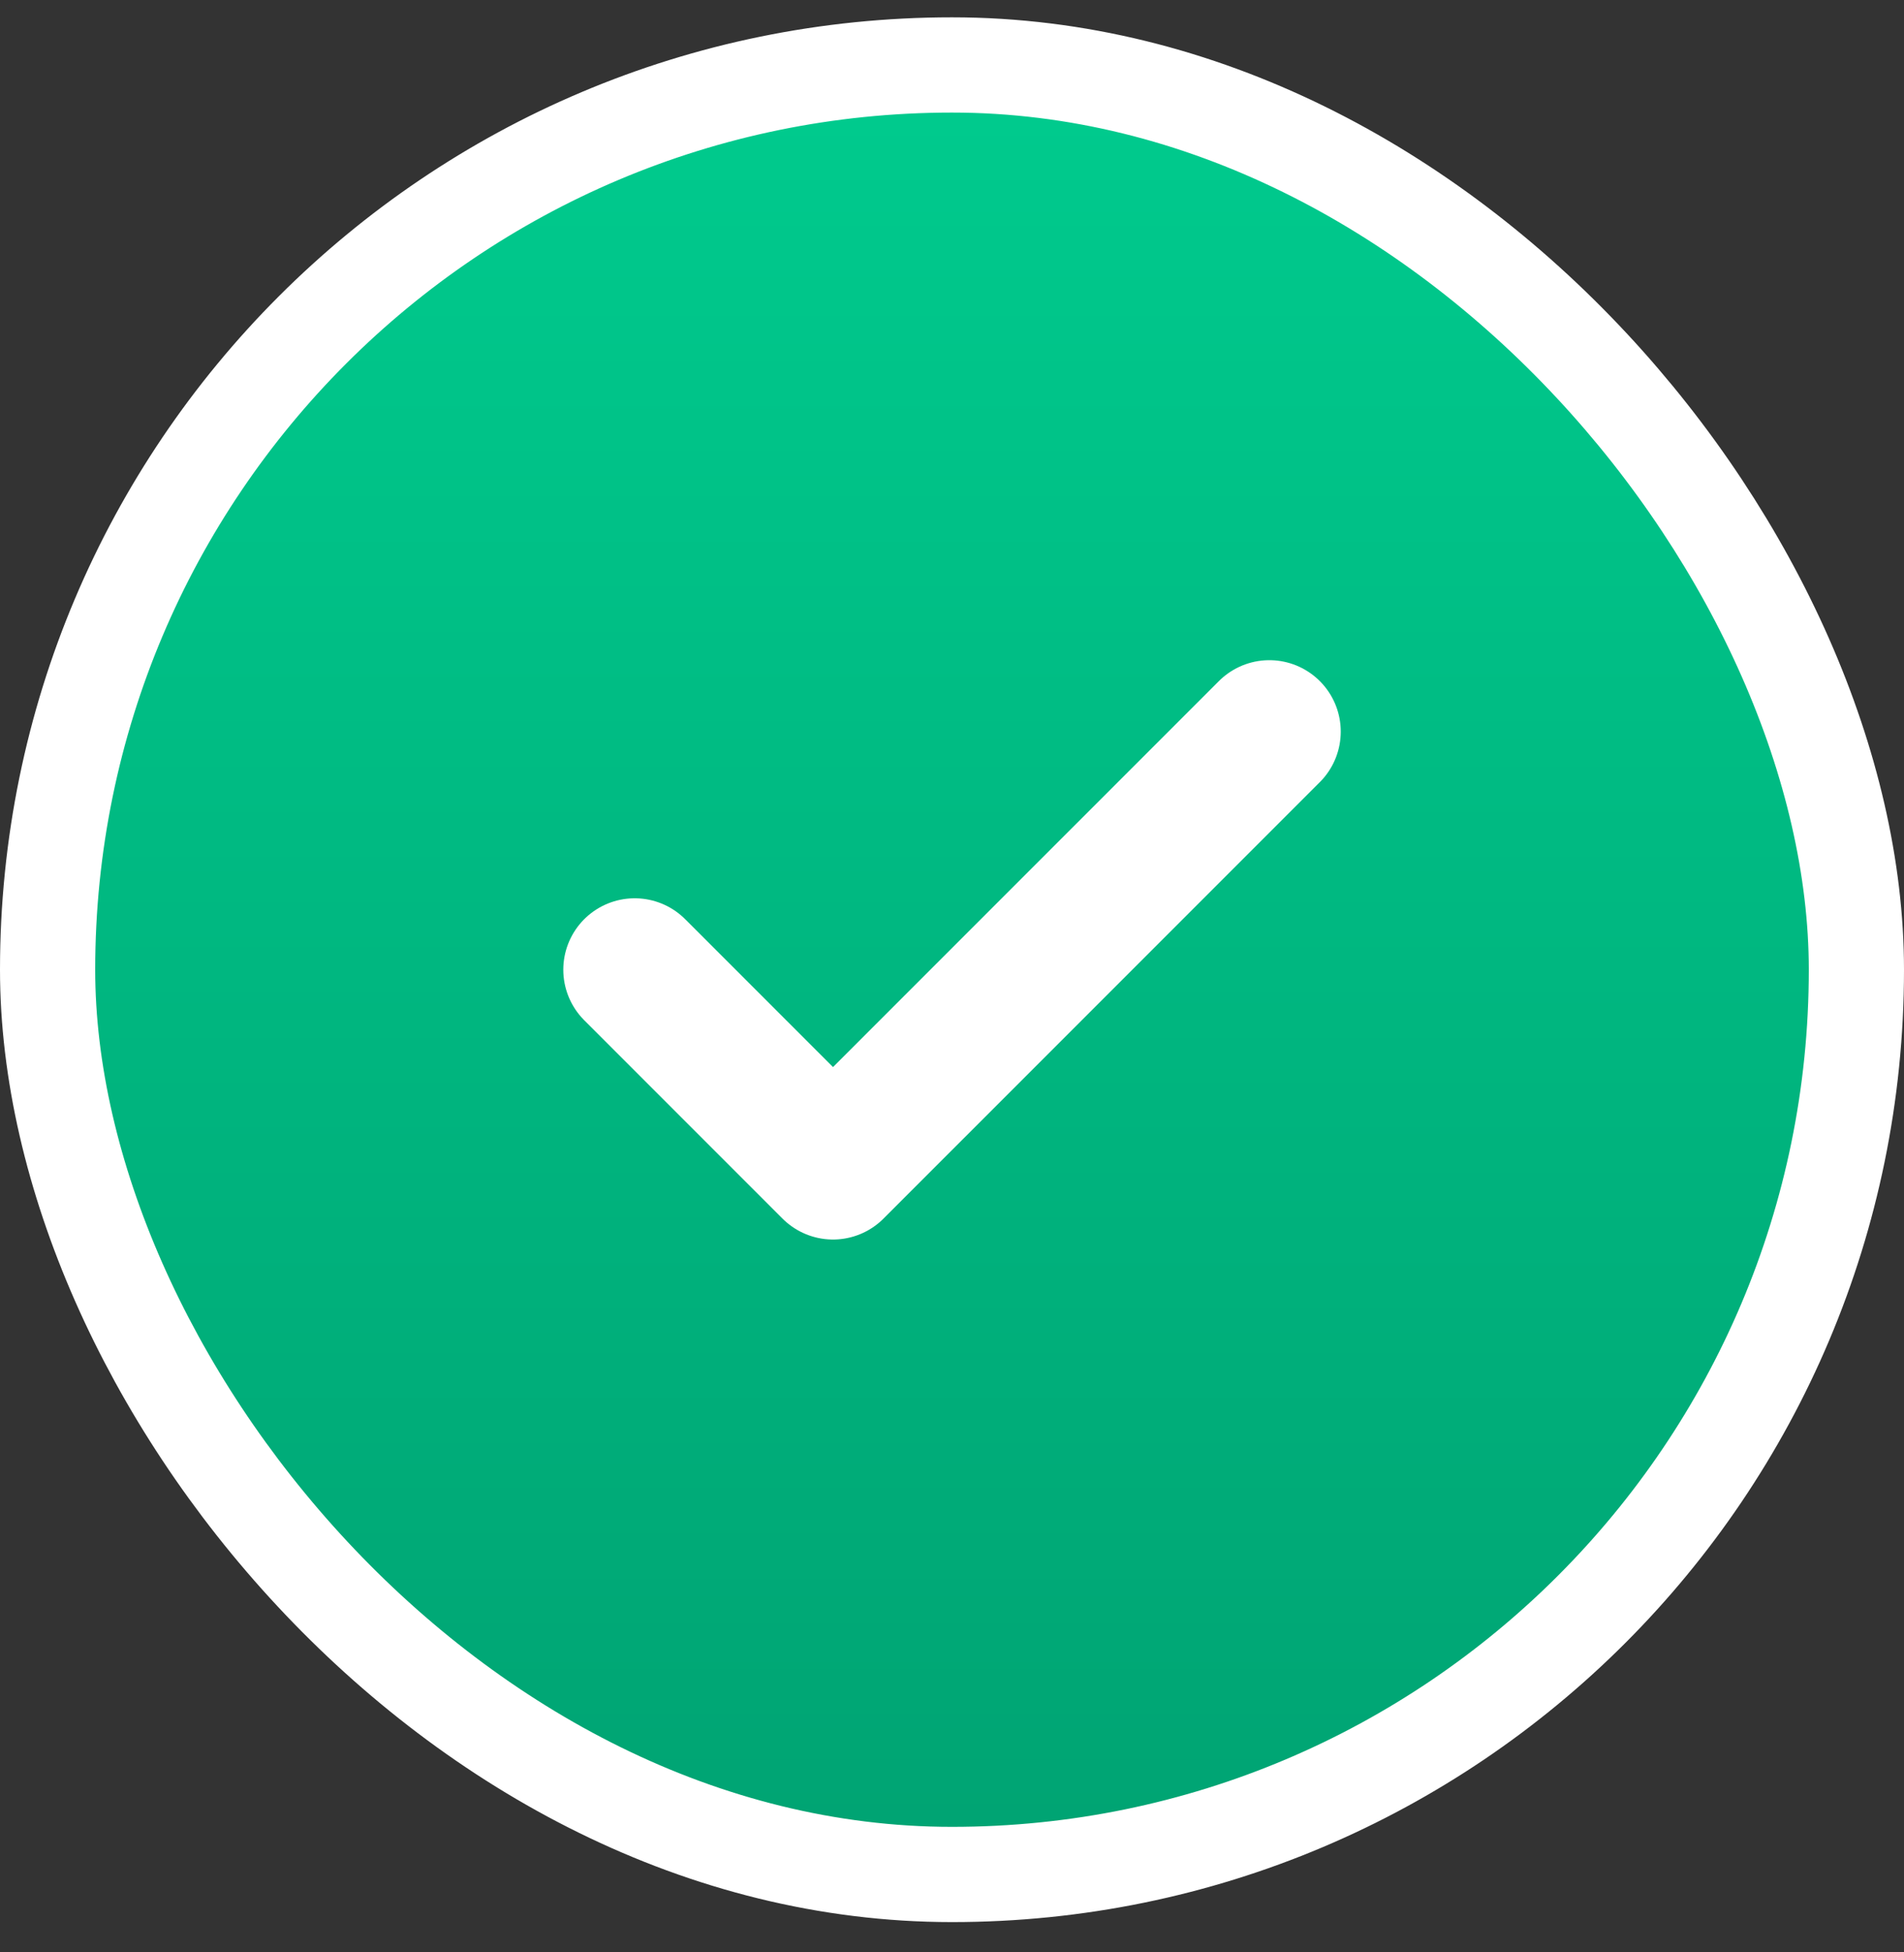 <svg width="40" height="41" viewBox="0 0 40 41" fill="none" xmlns="http://www.w3.org/2000/svg">
<rect x="0" y="0" width="40" height="41" fill="#333333" stroke="none"/>
<rect x="1" y="1.364" width="38" height="38" rx="19" fill="url(#paint0_linear_22_194)"/>
<rect x="1" y="1.364" width="38" height="38" rx="19" stroke="white" stroke-width="2"/>
<path d="M26.667 15.364L17.5 24.53L13.334 20.364" stroke="white" stroke-width="3" stroke-linecap="round" stroke-linejoin="round"/>
<defs>
<linearGradient id="paint0_linear_22_194" x1="20" y1="2.364" x2="20" y2="38.364" gradientUnits="userSpaceOnUse">
<stop stop-color="#00CA8D"/>
<stop offset="1" stop-color="#00A473"/>
</linearGradient>
</defs>
</svg>
